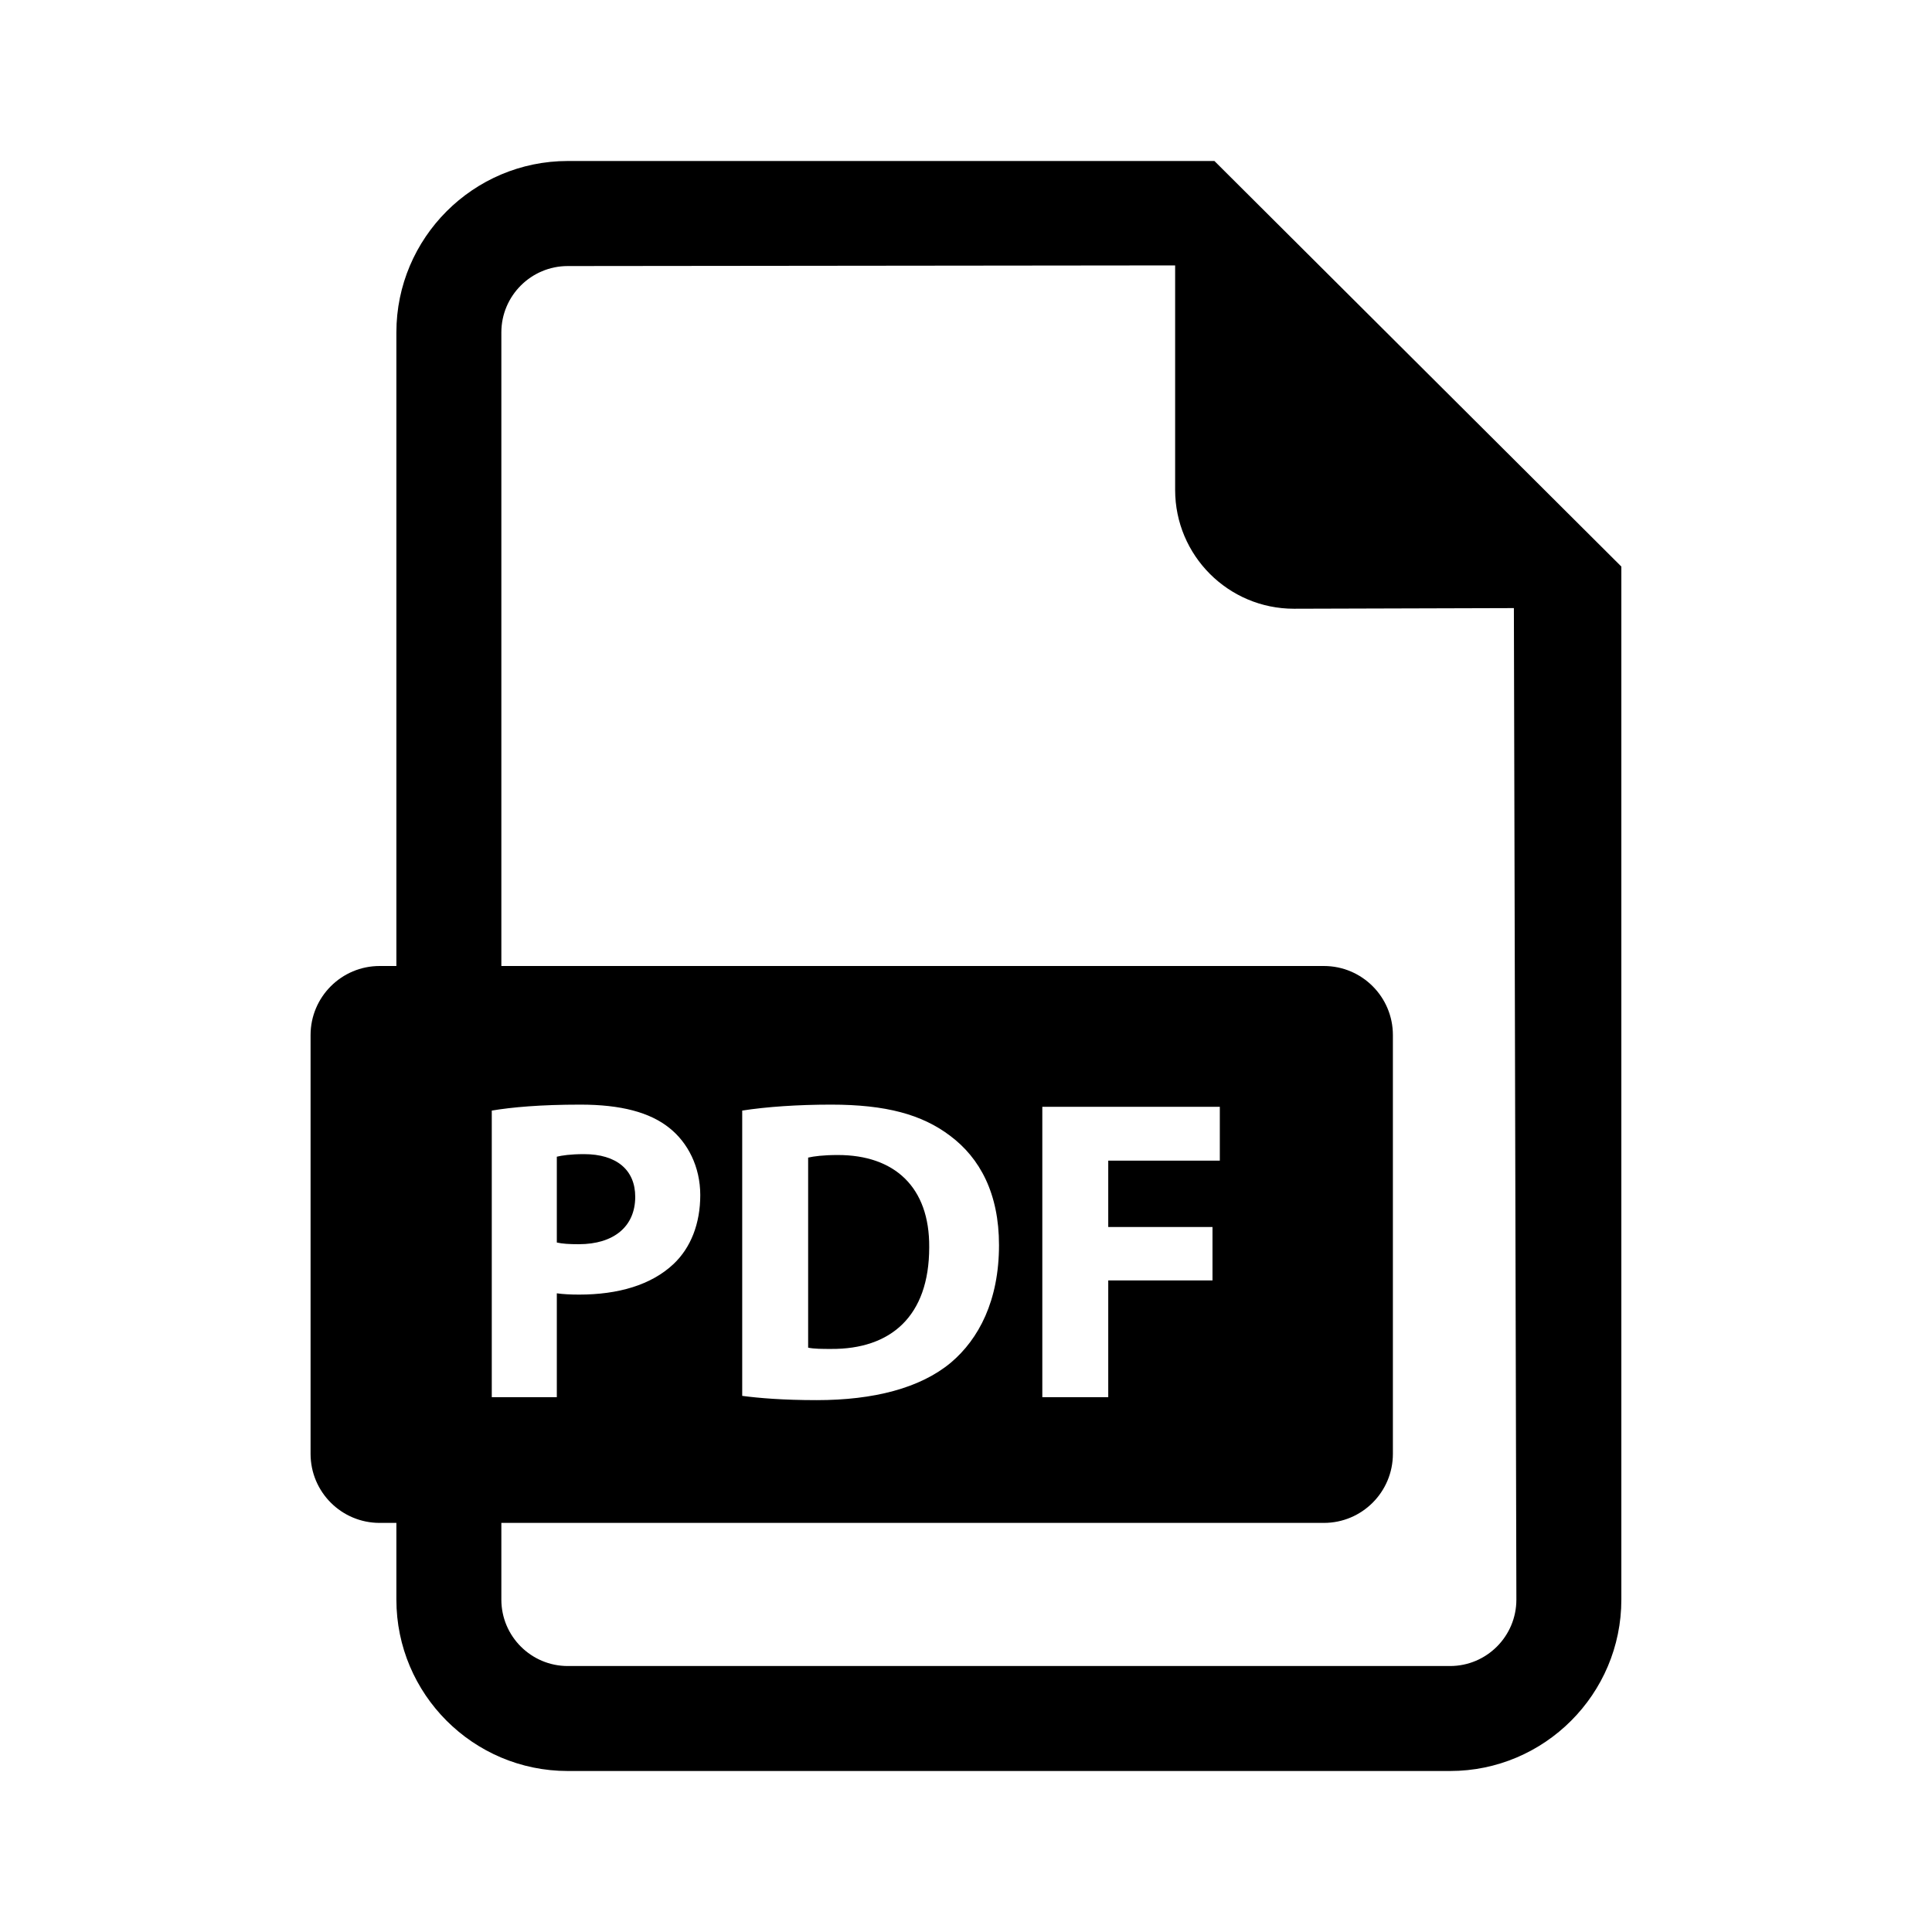 <svg width="24" height="24" viewBox="0 0 24 24" fill="none" xmlns="http://www.w3.org/2000/svg">
<path d="M7.891 14.867C7.891 14.535 7.661 14.337 7.254 14.337C7.088 14.337 6.976 14.354 6.917 14.369V15.435C6.987 15.451 7.072 15.456 7.19 15.456C7.624 15.456 7.891 15.237 7.891 14.867Z" fill="black"/>
<path d="M10.409 14.348C10.226 14.348 10.109 14.364 10.039 14.38V16.741C10.109 16.757 10.221 16.757 10.323 16.757C11.062 16.762 11.543 16.355 11.543 15.494C11.549 14.745 11.11 14.348 10.409 14.348Z" fill="black"/>
<path d="M15.086 2H7.053C5.879 2 4.924 2.956 4.924 4.129V12H4.716C4.243 12 3.858 12.384 3.858 12.858V18.06C3.858 18.534 4.242 18.918 4.716 18.918H4.924V19.871C4.924 21.046 5.879 22 7.053 22H18.013C19.186 22 20.141 21.045 20.141 19.871V7.038L15.086 2ZM6.109 13.796C6.36 13.754 6.713 13.722 7.211 13.722C7.714 13.722 8.073 13.818 8.314 14.011C8.544 14.193 8.699 14.493 8.699 14.846C8.699 15.199 8.582 15.499 8.367 15.702C8.089 15.964 7.677 16.082 7.195 16.082C7.088 16.082 6.992 16.077 6.917 16.066V17.356H6.109V13.796ZM18.013 20.696H7.053C6.598 20.696 6.228 20.326 6.228 19.871V18.918H16.446C16.919 18.918 17.303 18.534 17.303 18.06V12.858C17.303 12.384 16.919 12 16.446 12H6.228V4.129C6.228 3.675 6.598 3.305 7.053 3.305L14.598 3.297V6.086C14.598 6.901 15.259 7.562 16.074 7.562L18.806 7.554L18.837 19.871C18.837 20.326 18.468 20.696 18.013 20.696ZM9.22 17.34V13.796C9.52 13.749 9.911 13.722 10.323 13.722C11.008 13.722 11.452 13.845 11.8 14.107C12.175 14.386 12.41 14.829 12.41 15.467C12.41 16.157 12.159 16.634 11.811 16.928C11.431 17.244 10.853 17.393 10.146 17.393C9.723 17.393 9.424 17.367 9.22 17.34ZM15.062 15.242V15.906H13.767V17.356H12.948V13.749H15.153V14.418H13.767V15.242H15.062Z" fill="black"/>
</svg>
